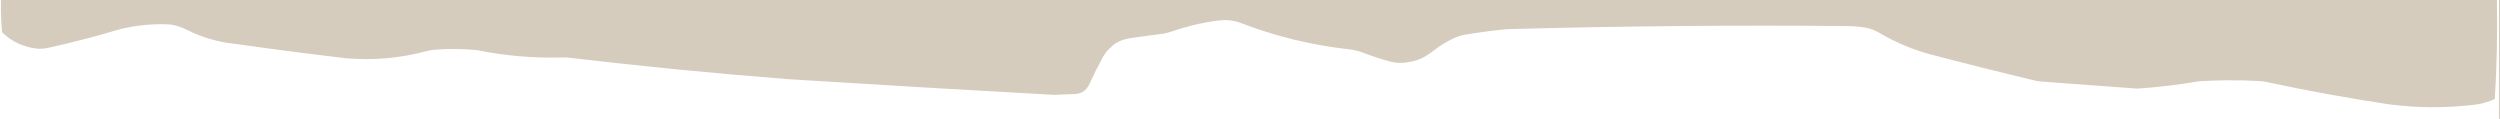<?xml version="1.0" encoding="UTF-8"?> <svg xmlns="http://www.w3.org/2000/svg" width="1199" height="57" viewBox="0 0 1199 57" fill="none"><path fill-rule="evenodd" clip-rule="evenodd" d="M1198.5 57H1199V0H1198.5V57ZM1197.51 0L0.485 0C0.345 5.176 0.516 10.343 1 15.5C5.756 20.033 11.359 22.642 17.809 23.327C19.591 23.516 21.386 23.314 23.136 22.931C34.694 20.4 46.149 17.423 57.5 14C65.025 12.181 72.624 11.403 80.295 11.664C83.727 11.781 86.999 12.976 90.071 14.509C97.095 18.015 104.571 20.178 112.5 21C130.473 23.551 148.473 25.884 166.5 28C179.345 29.017 191.984 27.875 204.416 24.574C205.806 24.205 207.22 23.928 208.654 23.823C215.269 23.34 221.885 23.399 228.5 24C242.14 26.77 255.868 27.957 269.686 27.561C270.893 27.526 272.103 27.572 273.302 27.715C308.293 31.869 343.358 35.297 378.5 38C420.836 40.667 463.17 43.167 505.5 45.5L515.373 45.089C516.779 45.03 518.192 44.75 519.397 44.023C520.866 43.136 521.853 41.682 522.564 40.121C524.508 35.852 526.61 31.656 528.87 27.532C529.613 26.176 530.492 24.894 531.58 23.795C532.24 23.127 532.924 22.489 533.631 21.881C536.045 19.806 539.123 18.736 542.272 18.269C547.071 17.556 551.888 16.909 556.722 16.327C558.567 16.105 560.376 15.662 562.133 15.056C569.494 12.516 577.042 10.751 584.777 9.762C586.254 9.574 587.746 9.568 589.229 9.703C591.398 9.9 593.524 10.419 595.559 11.197C612.185 17.556 629.362 21.708 647.09 23.654C649.349 23.901 651.564 24.451 653.687 25.262C657.903 26.872 662.176 28.273 666.507 29.465C669.138 30.189 671.892 30.369 674.585 29.928C675.537 29.773 676.486 29.602 677.432 29.416C681.436 28.627 684.928 26.363 688.149 23.857C691.327 21.384 694.794 19.356 698.55 17.773C699.836 17.23 701.191 16.876 702.567 16.645C709.18 15.533 715.824 14.652 722.5 14C777.002 12.504 831.502 12.004 886 12.5C888.886 12.54 891.747 12.787 894.582 13.239C897.19 13.656 899.625 14.75 901.906 16.082C909.306 20.405 917.17 23.711 925.5 26C942.19 30.383 958.927 34.575 975.711 38.574C976.901 38.858 978.113 39.045 979.334 39.135L1025 42.5C1034.89 41.857 1044.72 40.691 1054.5 39C1064.26 38.37 1074.03 38.335 1083.79 38.896C1084.93 38.961 1086.06 39.122 1087.17 39.361C1106.5 43.508 1125.94 47.055 1145.5 50C1159.84 51.894 1174.18 51.894 1188.5 50C1191.26 49.468 1193.93 48.634 1196.5 47.5C1197.49 31.68 1197.82 15.847 1197.51 0Z" fill="#D5CCBE"></path></svg> 